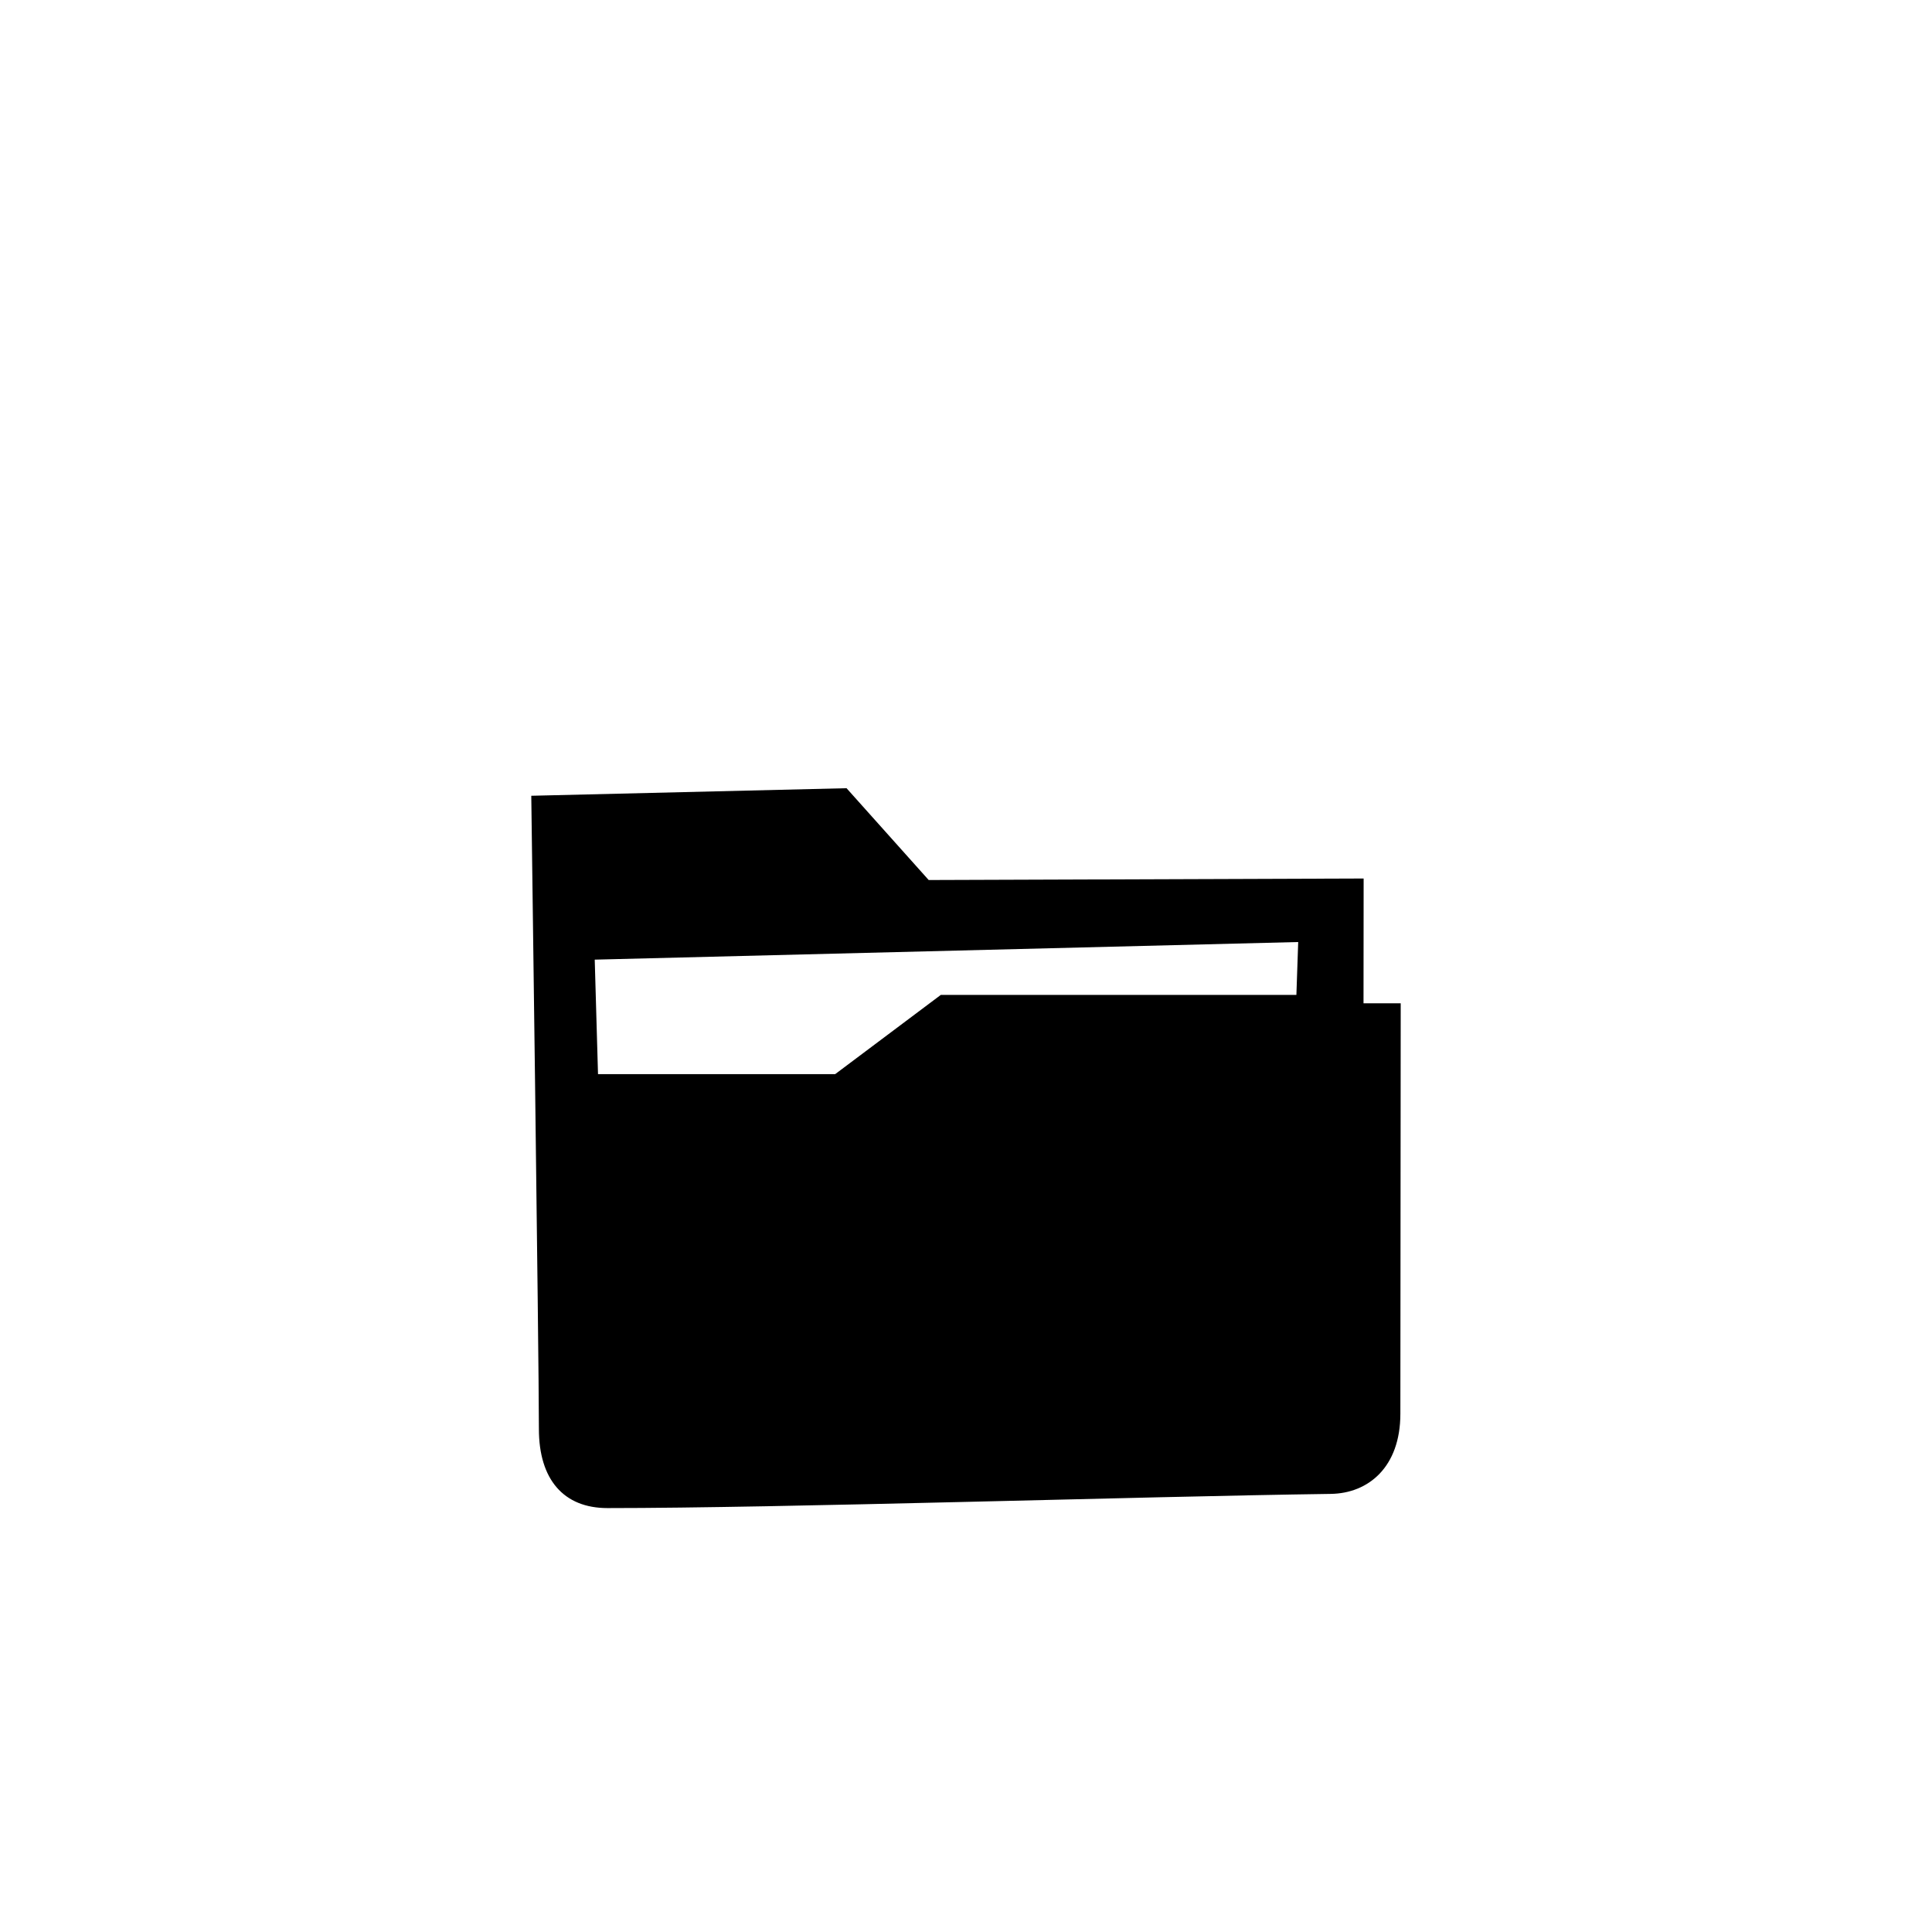 <?xml version="1.0" encoding="utf-8"?>
<svg width="800px" height="800px" viewBox="-20 0 190 190" fill="none" xmlns="http://www.w3.org/2000/svg">
<path fill-rule="evenodd" clip-rule="evenodd" d="M117.717 139.037C117.717 144.283 114.567 146.864 110.872 146.915C91.745 147.181 56.814 148.31 39.738 148.31C35.446 148.31 32.997 145.517 32.997 140.524C32.997 133.28 32.248 78.259 32.248 78.259L63.252 77.515L71.33 86.545L114.105 86.396L114.093 98.668H117.751C117.752 98.669 117.717 135.76 117.717 139.037ZM38.488 94.375L38.811 105.637H62.13L72.526 97.84H107.492L107.67 92.642L38.488 94.375Z" fill="#000000"/>
</svg>